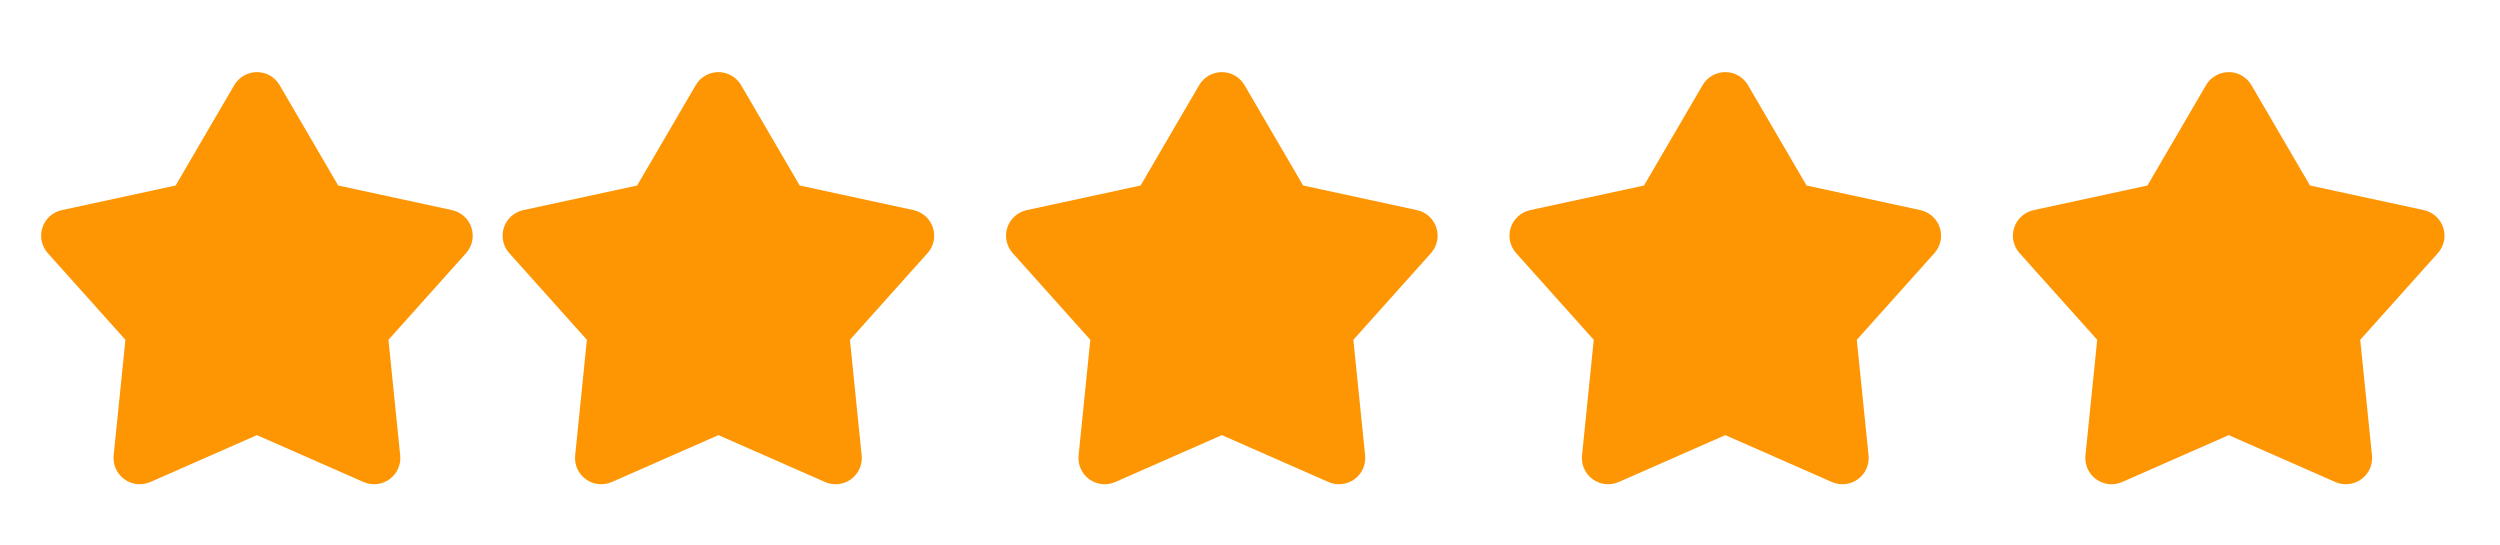<svg width="78" height="17" viewBox="0 0 78 17" fill="none" xmlns="http://www.w3.org/2000/svg">
<g clip-path="url(#clip0_2005_3974)">
<path d="M7.309 2.655C7.381 2.532 7.485 2.43 7.609 2.359C7.733 2.287 7.873 2.25 8.016 2.25C8.159 2.25 8.3 2.287 8.424 2.359C8.548 2.43 8.651 2.532 8.723 2.655L10.552 5.788L14.105 6.556C14.245 6.587 14.374 6.653 14.48 6.749C14.586 6.844 14.665 6.966 14.709 7.102C14.753 7.238 14.761 7.382 14.732 7.522C14.702 7.662 14.636 7.791 14.541 7.898L12.12 10.602L12.486 14.209C12.501 14.351 12.478 14.495 12.419 14.625C12.361 14.755 12.269 14.868 12.153 14.952C12.037 15.036 11.902 15.088 11.759 15.104C11.617 15.119 11.473 15.096 11.342 15.039L8.016 13.576L4.69 15.039C4.559 15.096 4.416 15.119 4.273 15.104C4.131 15.088 3.995 15.036 3.879 14.952C3.764 14.868 3.672 14.755 3.613 14.625C3.555 14.495 3.532 14.351 3.546 14.209L3.913 10.602L1.491 7.898C1.396 7.792 1.33 7.662 1.301 7.523C1.271 7.383 1.279 7.238 1.323 7.102C1.367 6.966 1.446 6.844 1.552 6.749C1.658 6.653 1.788 6.587 1.928 6.556L5.48 5.788L7.309 2.655Z" fill="#FE9603"/>
</g>
<g clip-path="url(#clip1_2005_3974)">
<path d="M21.708 2.655C21.78 2.532 21.883 2.43 22.007 2.359C22.131 2.287 22.271 2.25 22.415 2.25C22.558 2.25 22.698 2.287 22.822 2.359C22.946 2.43 23.049 2.532 23.121 2.655L24.951 5.788L28.503 6.556C28.643 6.587 28.772 6.653 28.878 6.749C28.984 6.844 29.063 6.966 29.107 7.102C29.151 7.238 29.159 7.382 29.13 7.522C29.1 7.662 29.035 7.791 28.939 7.898L26.518 10.602L26.884 14.209C26.899 14.351 26.876 14.495 26.817 14.625C26.759 14.755 26.667 14.868 26.552 14.952C26.436 15.036 26.3 15.088 26.157 15.104C26.015 15.119 25.871 15.096 25.741 15.039L22.415 13.576L19.088 15.039C18.958 15.096 18.814 15.119 18.672 15.104C18.529 15.088 18.393 15.036 18.277 14.952C18.162 14.868 18.07 14.755 18.012 14.625C17.953 14.495 17.93 14.351 17.945 14.209L18.311 10.602L15.889 7.898C15.794 7.792 15.728 7.662 15.699 7.523C15.669 7.383 15.677 7.238 15.721 7.102C15.765 6.966 15.844 6.844 15.95 6.749C16.057 6.653 16.186 6.587 16.326 6.556L19.878 5.788L21.708 2.655Z" fill="#FE9603"/>
</g>
<g clip-path="url(#clip2_2005_3974)">
<path d="M53.122 2.655C53.194 2.532 53.297 2.43 53.421 2.359C53.545 2.287 53.686 2.25 53.829 2.25C53.972 2.25 54.112 2.287 54.236 2.359C54.36 2.43 54.464 2.532 54.536 2.655L56.365 5.788L59.917 6.556C60.057 6.587 60.186 6.653 60.292 6.749C60.398 6.844 60.477 6.966 60.522 7.102C60.566 7.238 60.574 7.382 60.544 7.522C60.515 7.662 60.449 7.791 60.354 7.898L57.932 10.602L58.299 14.209C58.313 14.351 58.29 14.495 58.232 14.625C58.173 14.755 58.082 14.868 57.966 14.952C57.85 15.036 57.714 15.088 57.572 15.104C57.43 15.119 57.286 15.096 57.155 15.039L53.829 13.576L50.503 15.039C50.372 15.096 50.228 15.119 50.086 15.104C49.944 15.088 49.808 15.036 49.692 14.952C49.576 14.868 49.484 14.755 49.426 14.625C49.367 14.495 49.344 14.351 49.359 14.209L49.725 10.602L47.304 7.898C47.208 7.792 47.143 7.662 47.113 7.523C47.084 7.383 47.091 7.238 47.135 7.102C47.18 6.966 47.259 6.844 47.365 6.749C47.471 6.653 47.6 6.587 47.74 6.556L51.293 5.788L53.122 2.655Z" fill="#FE9603"/>
</g>
<g clip-path="url(#clip3_2005_3974)">
<path d="M37.415 2.655C37.487 2.532 37.59 2.43 37.714 2.359C37.838 2.287 37.979 2.25 38.122 2.25C38.265 2.25 38.405 2.287 38.529 2.359C38.653 2.43 38.757 2.532 38.828 2.655L40.658 5.788L44.21 6.556C44.35 6.587 44.479 6.653 44.585 6.749C44.691 6.844 44.77 6.966 44.815 7.102C44.859 7.238 44.866 7.382 44.837 7.522C44.807 7.662 44.742 7.791 44.647 7.898L42.225 10.602L42.592 14.209C42.606 14.351 42.583 14.495 42.525 14.625C42.466 14.755 42.374 14.868 42.259 14.952C42.143 15.036 42.007 15.088 41.865 15.104C41.722 15.119 41.579 15.096 41.448 15.039L38.122 13.576L34.796 15.039C34.665 15.096 34.521 15.119 34.379 15.104C34.236 15.088 34.1 15.036 33.985 14.952C33.869 14.868 33.777 14.755 33.719 14.625C33.66 14.495 33.637 14.351 33.652 14.209L34.018 10.602L31.597 7.898C31.501 7.792 31.436 7.662 31.406 7.523C31.376 7.383 31.384 7.238 31.428 7.102C31.473 6.966 31.552 6.844 31.658 6.749C31.764 6.653 31.893 6.587 32.033 6.556L35.586 5.788L37.415 2.655Z" fill="#FE9603"/>
</g>
<g clip-path="url(#clip4_2005_3974)">
<path d="M68.829 2.655C68.901 2.532 69.004 2.43 69.128 2.359C69.252 2.287 69.393 2.25 69.536 2.25C69.679 2.25 69.82 2.287 69.944 2.359C70.068 2.43 70.171 2.532 70.243 2.655L72.072 5.788L75.624 6.556C75.764 6.587 75.894 6.653 76 6.749C76.106 6.844 76.185 6.966 76.229 7.102C76.273 7.238 76.281 7.382 76.251 7.522C76.222 7.662 76.156 7.791 76.061 7.898L73.639 10.602L74.006 14.209C74.02 14.351 73.997 14.495 73.939 14.625C73.88 14.755 73.789 14.868 73.673 14.952C73.557 15.036 73.421 15.088 73.279 15.104C73.137 15.119 72.993 15.096 72.862 15.039L69.536 13.576L66.21 15.039C66.079 15.096 65.935 15.119 65.793 15.104C65.651 15.088 65.515 15.036 65.399 14.952C65.283 14.868 65.192 14.755 65.133 14.625C65.075 14.495 65.052 14.351 65.066 14.209L65.433 10.602L63.011 7.898C62.916 7.792 62.85 7.662 62.82 7.523C62.791 7.383 62.798 7.238 62.843 7.102C62.887 6.966 62.966 6.844 63.072 6.749C63.178 6.653 63.308 6.587 63.447 6.556L67 5.788L68.829 2.655Z" fill="#FE9603"/>
</g>
<defs>
<clipPath id="clip0_2005_3974">
<rect width="15.707" height="15.672" fill="white" transform="translate(0.163 0.783)"/>
</clipPath>
<clipPath id="clip1_2005_3974">
<rect width="15.707" height="15.672" fill="white" transform="translate(14.561 0.783)"/>
</clipPath>
<clipPath id="clip2_2005_3974">
<rect width="15.707" height="15.672" fill="white" transform="translate(45.975 0.783)"/>
</clipPath>
<clipPath id="clip3_2005_3974">
<rect width="15.707" height="15.672" fill="white" transform="translate(30.268 0.783)"/>
</clipPath>
<clipPath id="clip4_2005_3974">
<rect width="15.707" height="15.672" fill="white" transform="translate(61.682 0.783)"/>
</clipPath>
</defs>
</svg>
